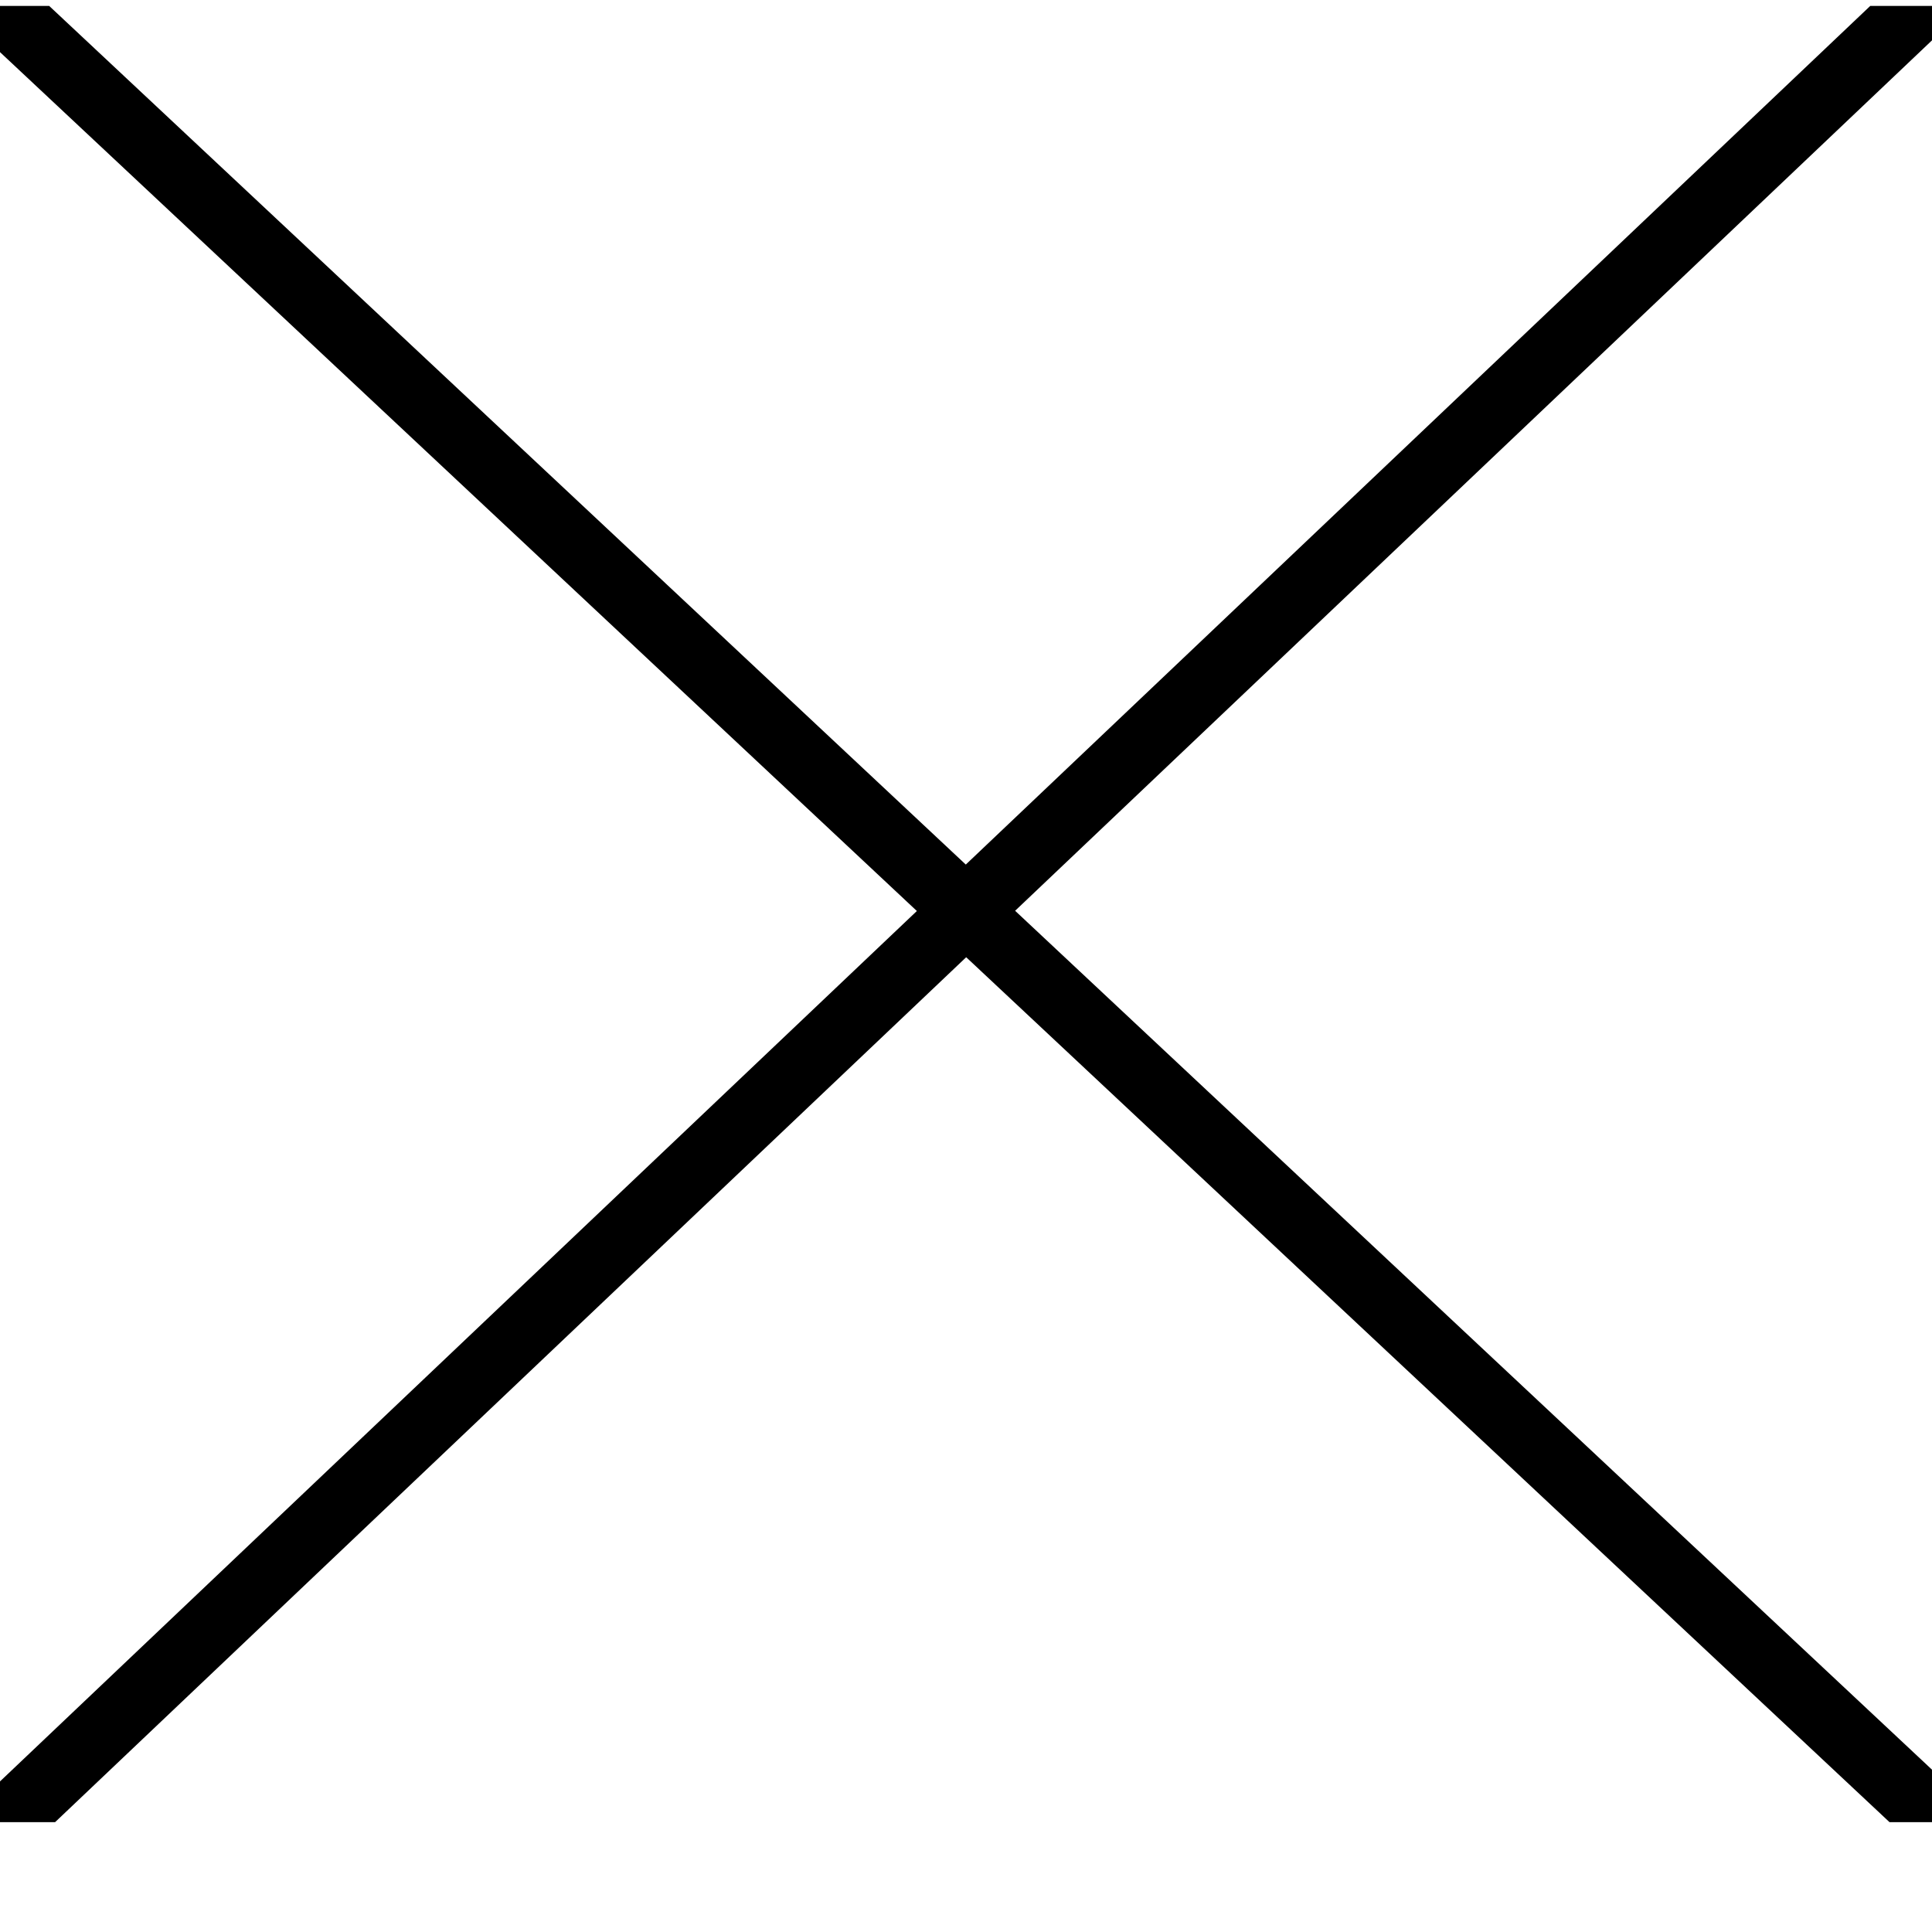 <svg width="14" height="14" viewBox="0 0 14 14" fill="none" xmlns="http://www.w3.org/2000/svg">
<g clip-path="url(#clip0_1_2)">
<line x1="-0.389" y1="-0.321" x2="14.254" y2="13.396" stroke="black" stroke-width="0.488"/>
<line x1="-0.354" y1="13.582" x2="14.29" y2="-0.32" stroke="black" stroke-width="0.489"/>
</g>
<defs>
<clipPath id="clip0_1_2">
<rect width="14" height="13.161" fill="white" transform="translate(0 0.043)"/>
</clipPath>
</defs>
</svg>
